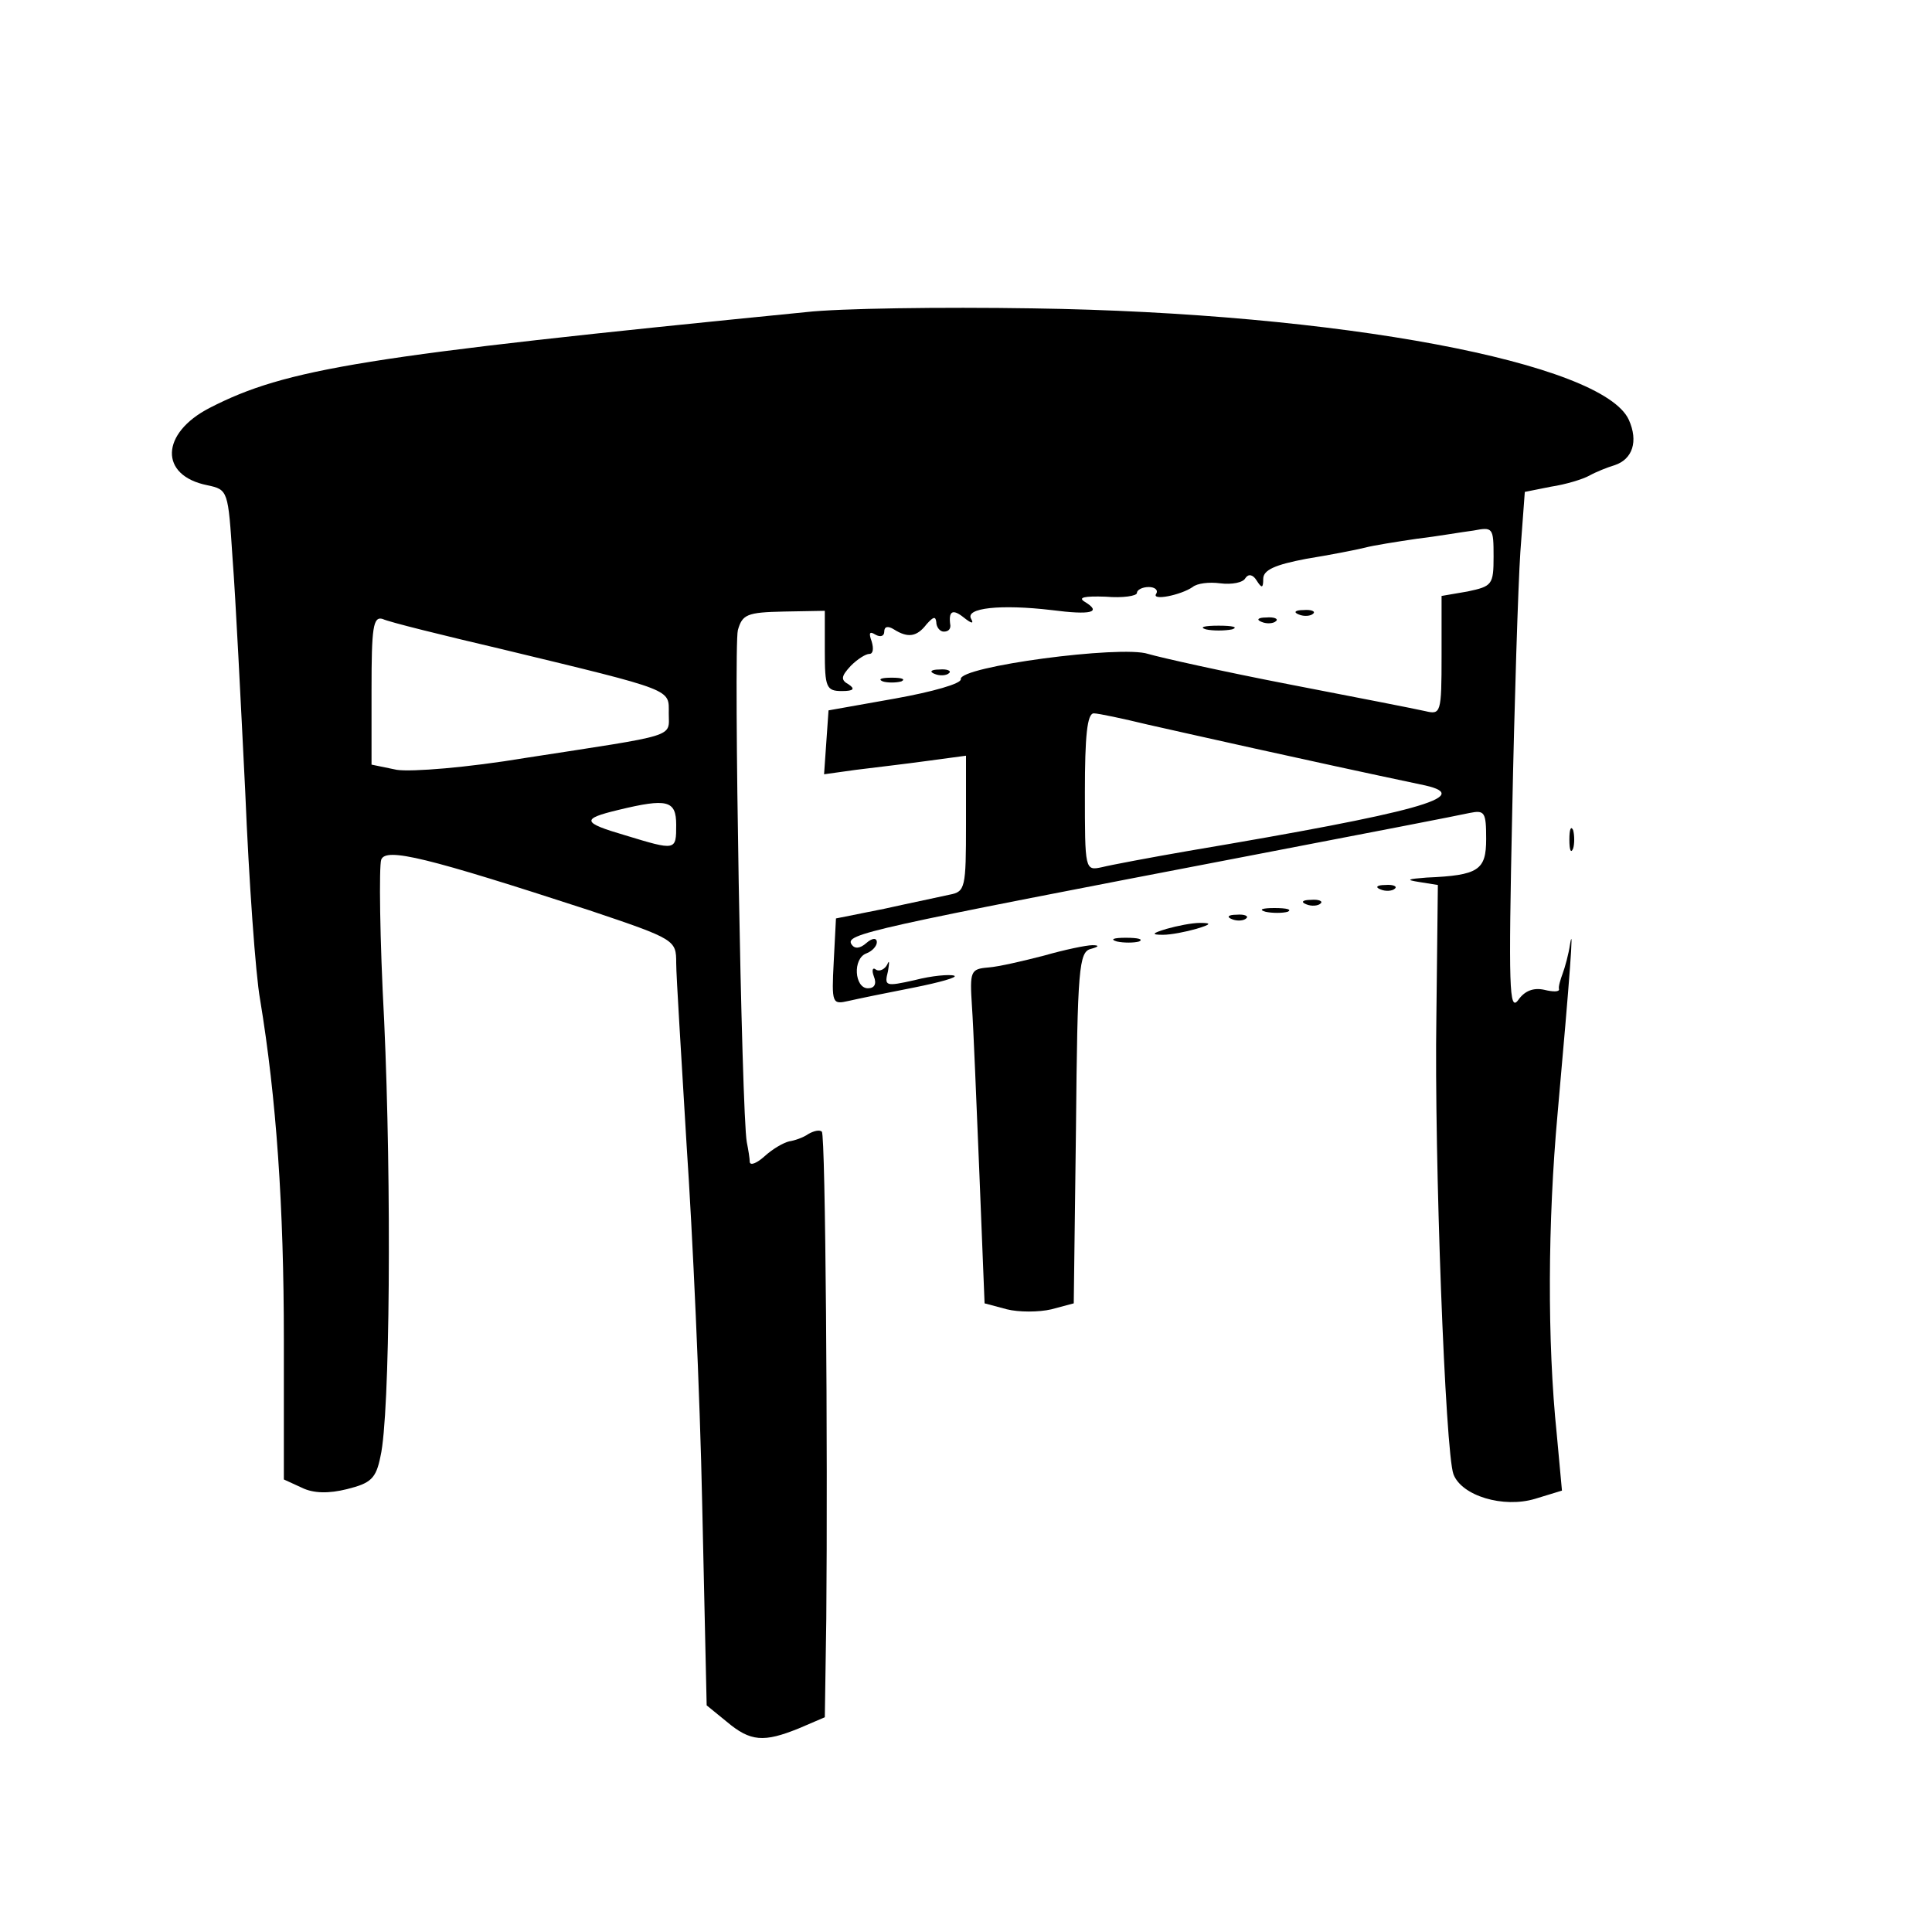 <?xml version="1.0" standalone="no"?>
<!DOCTYPE svg PUBLIC "-//W3C//DTD SVG 20010904//EN"
 "http://www.w3.org/TR/2001/REC-SVG-20010904/DTD/svg10.dtd">
<svg version="1.0" xmlns="http://www.w3.org/2000/svg"
 width="260pt" height="260pt" viewBox="0 0 260 260"
 preserveAspectRatio="xMidYMid meet">
<g transform="translate(0,260) scale(0.1,-0.1)"
fill="#000000" stroke="none">
<path d="M1085 2180 c-595 -59 -700 -76 -803 -129 -66 -34 -68 -91 -3 -104 28
-6 28 -7 34 -99 4 -51 11 -192 17 -313 5 -121 14 -247 20 -280 22 -133 32
-279 32 -458 l0 -188 24 -11 c16 -8 37 -8 61 -2 32 8 39 14 45 44 13 55 15
366 5 586 -6 111 -7 208 -4 217 6 17 62 3 280 -68 116 -39 117 -40 117 -71 0
-17 7 -127 14 -245 8 -118 18 -335 21 -484 l6 -270 27 -22 c32 -27 50 -28 97
-9 l35 15 2 133 c2 226 -1 651 -6 655 -3 3 -11 1 -18 -3 -7 -5 -19 -9 -26 -10
-8 -2 -22 -10 -33 -20 -10 -9 -19 -13 -20 -8 0 5 -2 17 -4 27 -7 37 -18 665
-12 689 6 21 12 24 62 25 l55 1 0 -54 c0 -49 2 -54 23 -54 16 0 18 3 9 9 -11
6 -10 11 3 25 9 9 20 16 25 16 5 0 6 7 3 17 -4 11 -3 14 5 9 7 -4 12 -2 12 4
0 7 5 8 13 3 19 -12 31 -10 44 7 9 10 12 11 13 3 0 -7 5 -13 10 -13 6 0 9 3 9
8 -3 20 3 23 18 11 10 -8 14 -9 10 -2 -9 15 40 20 108 12 54 -7 68 -3 45 11
-10 6 -1 8 28 7 23 -2 42 1 42 5 0 4 7 8 16 8 8 0 13 -4 10 -9 -7 -10 33 -2
49 9 6 5 22 7 37 5 16 -2 31 1 34 7 4 6 10 5 15 -3 7 -11 9 -11 9 2 0 12 16
19 58 27 31 5 67 12 79 15 11 3 43 8 70 12 26 3 60 9 76 11 26 5 27 4 27 -35
0 -38 -2 -40 -35 -47 l-35 -6 0 -80 c0 -78 -1 -80 -22 -75 -13 3 -95 19 -183
36 -88 17 -173 36 -190 41 -36 12 -255 -17 -252 -34 1 -6 -38 -17 -88 -26
l-90 -16 -3 -43 -3 -43 43 6 c24 3 67 8 96 12 l52 7 0 -92 c0 -86 -1 -91 -22
-95 -13 -3 -52 -11 -88 -19 l-65 -13 -3 -58 c-3 -57 -2 -58 20 -53 13 3 52 11
88 18 35 7 60 14 54 16 -6 2 -30 0 -53 -6 -40 -9 -41 -8 -36 12 2 12 2 16 -1
9 -3 -6 -10 -10 -15 -7 -5 4 -6 -1 -3 -9 4 -10 1 -16 -8 -16 -18 0 -21 40 -2
47 8 3 14 10 14 15 0 6 -6 6 -14 -1 -9 -8 -16 -8 -20 -2 -9 14 18 20 544 121
146 28 275 53 288 56 20 4 22 1 22 -35 0 -42 -10 -49 -80 -52 -26 -2 -29 -3
-10 -6 l25 -4 -2 -177 c-3 -189 12 -587 23 -616 11 -29 67 -46 110 -33 l36 11
-7 76 c-13 125 -12 287 1 430 17 190 22 259 17 230 -2 -14 -7 -32 -10 -40 -3
-8 -6 -18 -5 -21 1 -4 -8 -4 -20 -1 -14 3 -26 -1 -35 -14 -12 -16 -13 17 -8
251 3 149 8 307 11 352 l6 81 35 7 c20 3 43 10 52 15 9 5 24 11 34 14 24 8 32
32 19 61 -35 77 -390 144 -802 150 -124 2 -261 0 -305 -5z m-408 -454 c232
-56 223 -53 223 -86 0 -33 14 -28 -193 -60 -78 -13 -153 -19 -173 -16 l-34 7
0 101 c0 83 2 99 15 95 8 -4 81 -22 162 -41z m867 -101 c49 -11 208 -47 374
-82 66 -15 -10 -36 -318 -88 -52 -9 -105 -19 -117 -22 -23 -5 -23 -4 -23 101
0 75 3 106 12 106 6 0 39 -7 72 -15z m-634 -135 c0 -35 0 -35 -69 -14 -58 17
-59 22 -9 34 66 16 78 13 78 -20z"/>
<path d="M1748 1773 c7 -3 16 -2 19 1 4 3 -2 6 -13 5 -11 0 -14 -3 -6 -6z"/>
<path d="M1698 1763 c7 -3 16 -2 19 1 4 3 -2 6 -13 5 -11 0 -14 -3 -6 -6z"/>
<path d="M1623 1753 c9 -2 25 -2 35 0 9 3 1 5 -18 5 -19 0 -27 -2 -17 -5z"/>
<path d="M1258 1693 c7 -3 16 -2 19 1 4 3 -2 6 -13 5 -11 0 -14 -3 -6 -6z"/>
<path d="M1188 1683 c6 -2 18 -2 25 0 6 3 1 5 -13 5 -14 0 -19 -2 -12 -5z"/>
<path d="M2112 1470 c0 -14 2 -19 5 -12 2 6 2 18 0 25 -3 6 -5 1 -5 -13z"/>
<path d="M1858 1403 c7 -3 16 -2 19 1 4 3 -2 6 -13 5 -11 0 -14 -3 -6 -6z"/>
<path d="M1758 1383 c7 -3 16 -2 19 1 4 3 -2 6 -13 5 -11 0 -14 -3 -6 -6z"/>
<path d="M1703 1373 c9 -2 23 -2 30 0 6 3 -1 5 -18 5 -16 0 -22 -2 -12 -5z"/>
<path d="M1658 1363 c7 -3 16 -2 19 1 4 3 -2 6 -13 5 -11 0 -14 -3 -6 -6z"/>
<path d="M1570 1350 c-20 -6 -21 -8 -5 -8 11 0 31 4 45 8 20 6 21 8 5 8 -11 0
-31 -4 -45 -8z"/>
<path d="M1503 1333 c9 -2 23 -2 30 0 6 3 -1 5 -18 5 -16 0 -22 -2 -12 -5z"/>
<path d="M1405 1314 c-27 -7 -61 -15 -75 -16 -24 -2 -25 -5 -22 -52 2 -28 6
-129 10 -225 l7 -175 30 -8 c16 -4 43 -4 60 0 l30 8 3 236 c2 215 4 237 20
241 11 3 12 5 2 5 -8 0 -37 -6 -65 -14z"/>
</g>
</svg>
